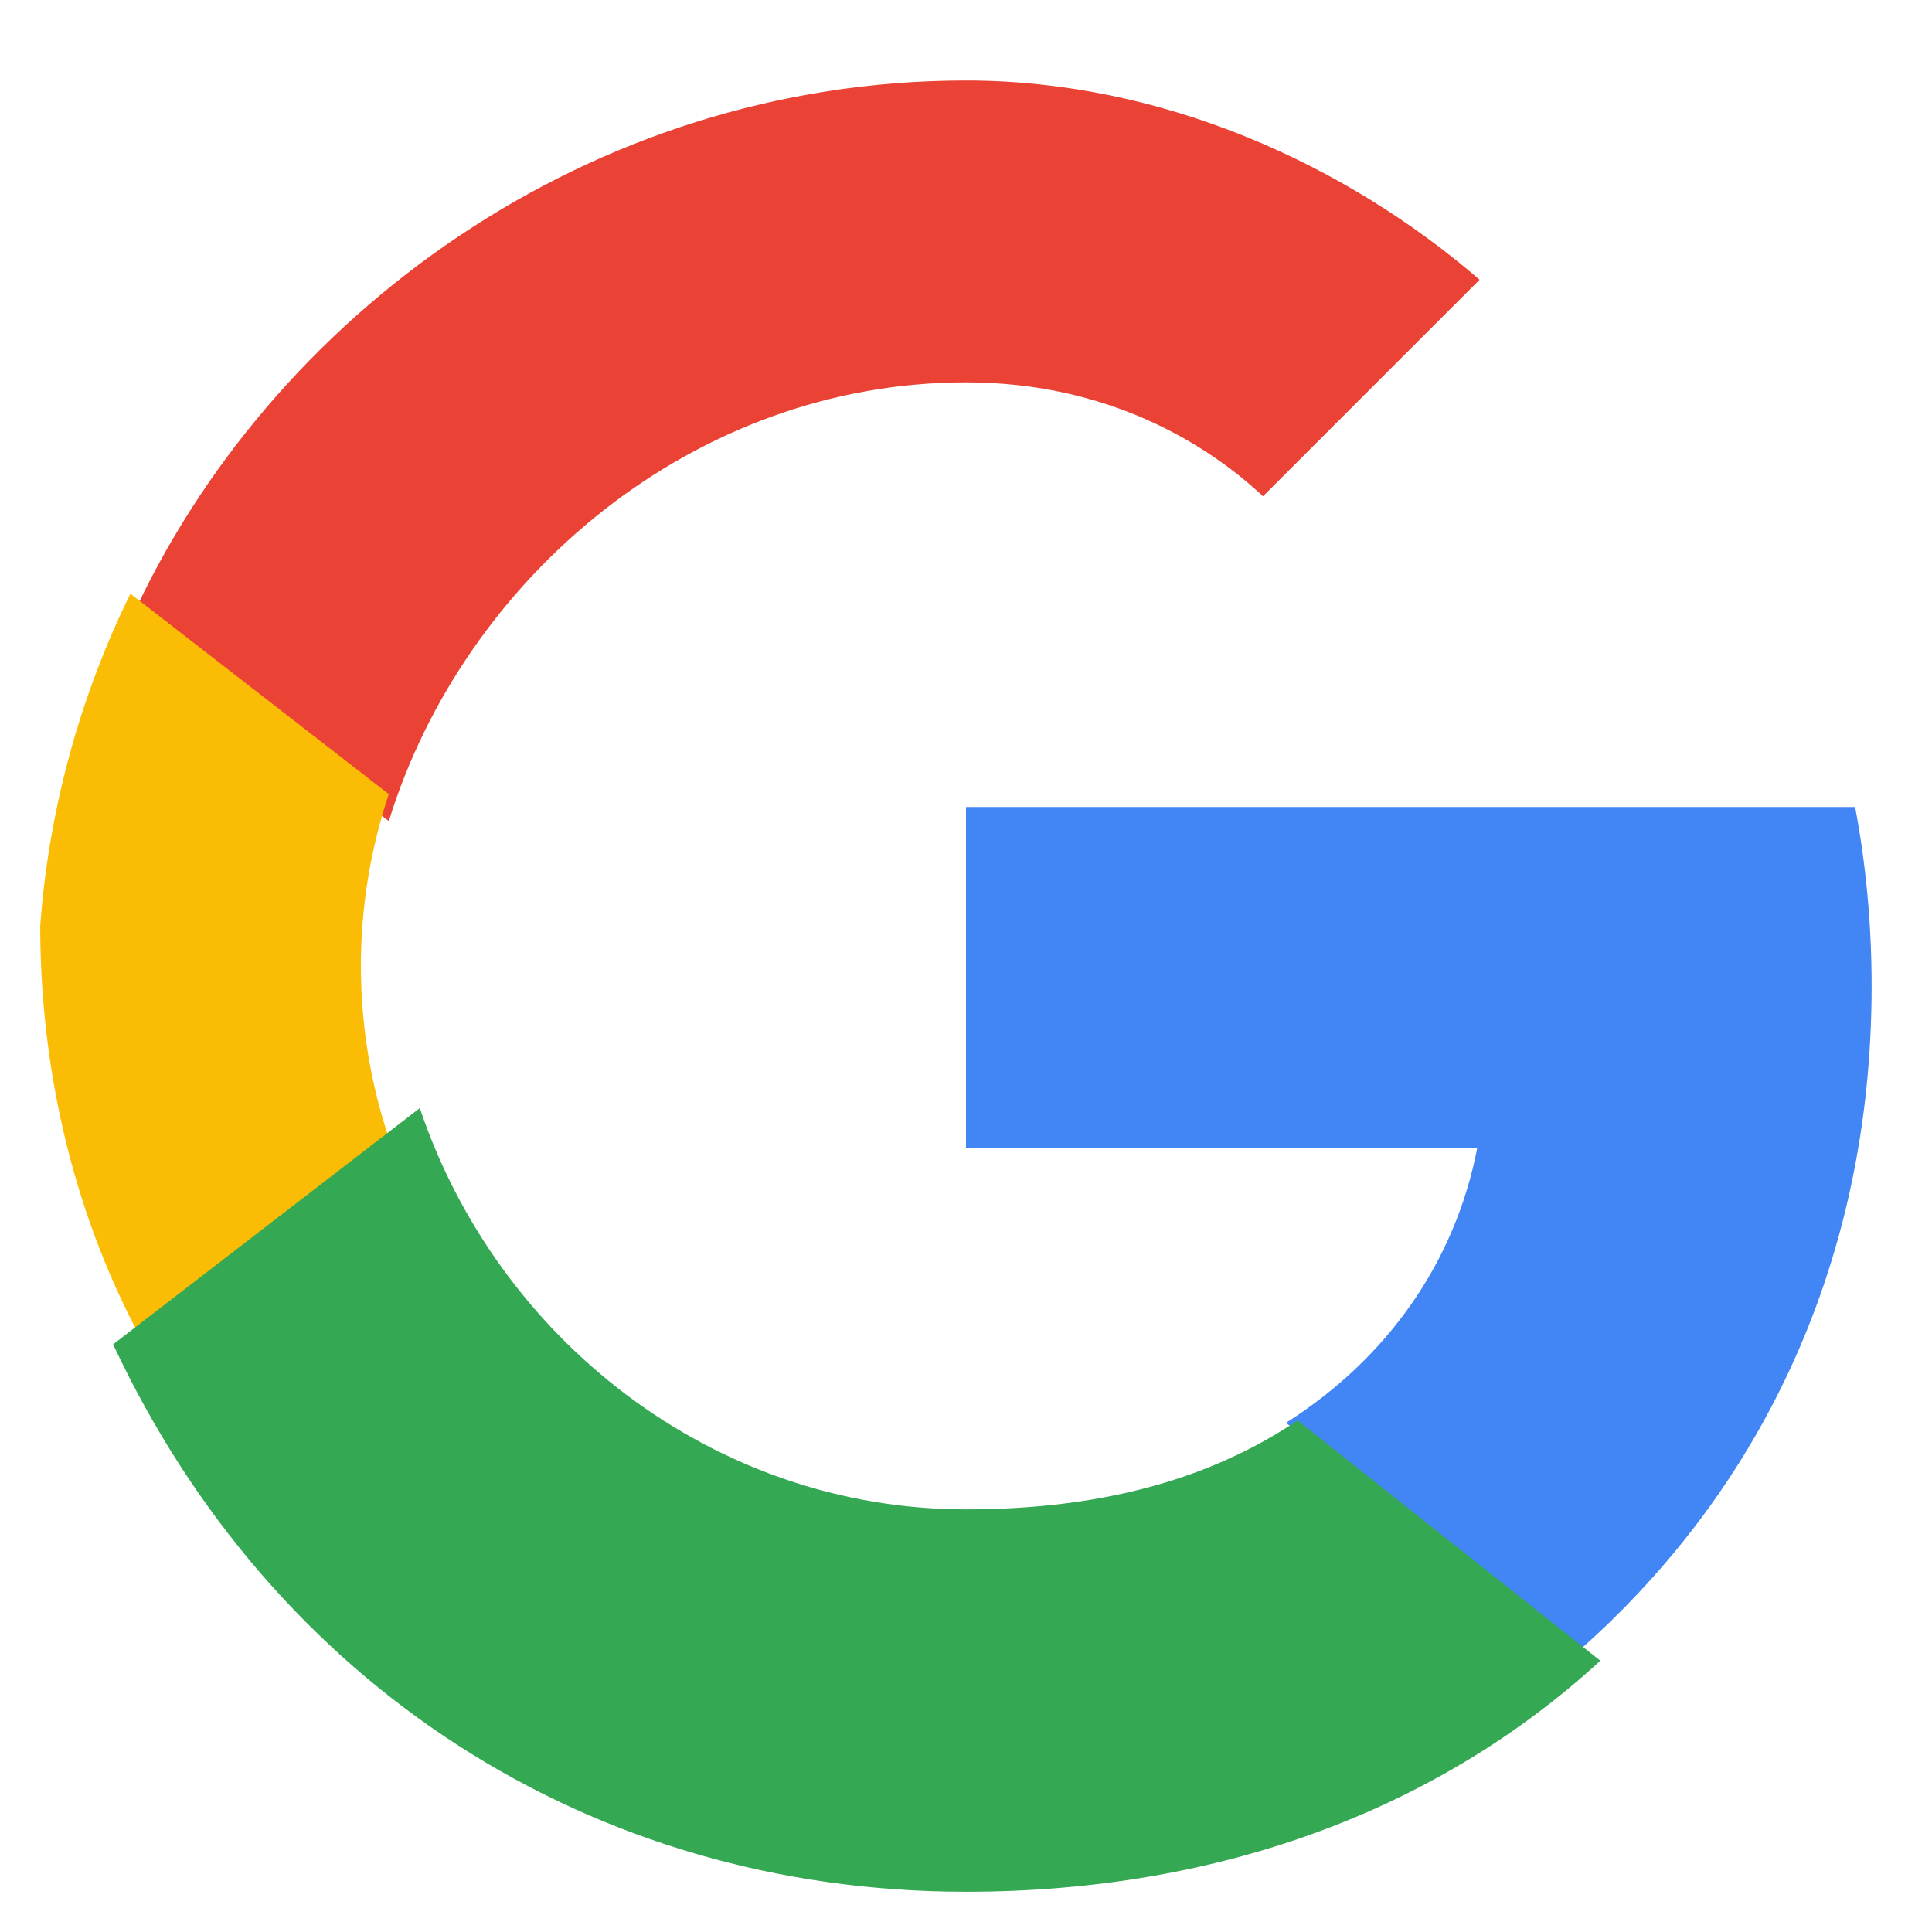 <svg xmlns="http://www.w3.org/2000/svg" viewBox="0 0 48 48" aria-hidden="true" focusable="false">
  <path fill="#EA4335" d="M24 9.5c3.54 0 6 1.54 7.38 2.83l5.38-5.38C33.46 4.1 28.9 2 24 2 14.64 2 6.68 7.84 3.24 15.42l6.42 4.98C11.54 14.32 17.26 9.5 24 9.5z"/>
  <path fill="#4285F4" d="M46.5 24.5c0-1.54-.14-3.02-.41-4.45H24v8.48h12.7c-.55 2.83-2.23 5.22-4.75 6.82l7.29 5.65C43.84 36.93 46.5 31.23 46.5 24.5z"/>
  <path fill="#FBBC05" d="M9.66 28.27a13.5 13.5 0 0 1 0-8.54l-6.42-4.98A22.476 22.476 0 0 0 1 23c0 3.74.9 7.28 2.5 10.25l6.16-4.98z"/>
  <path fill="#34A853" d="M24 47c6.43 0 11.82-2.12 15.76-5.74l-7.52-5.97c-2.07 1.39-4.72 2.21-8.24 2.21-6.3 0-11.65-4.25-13.57-9.97l-7.62 5.87C6.77 41.86 14.68 47 24 47z"/>
  <path fill="none" d="M1 1h46v46H1z"/>
</svg>